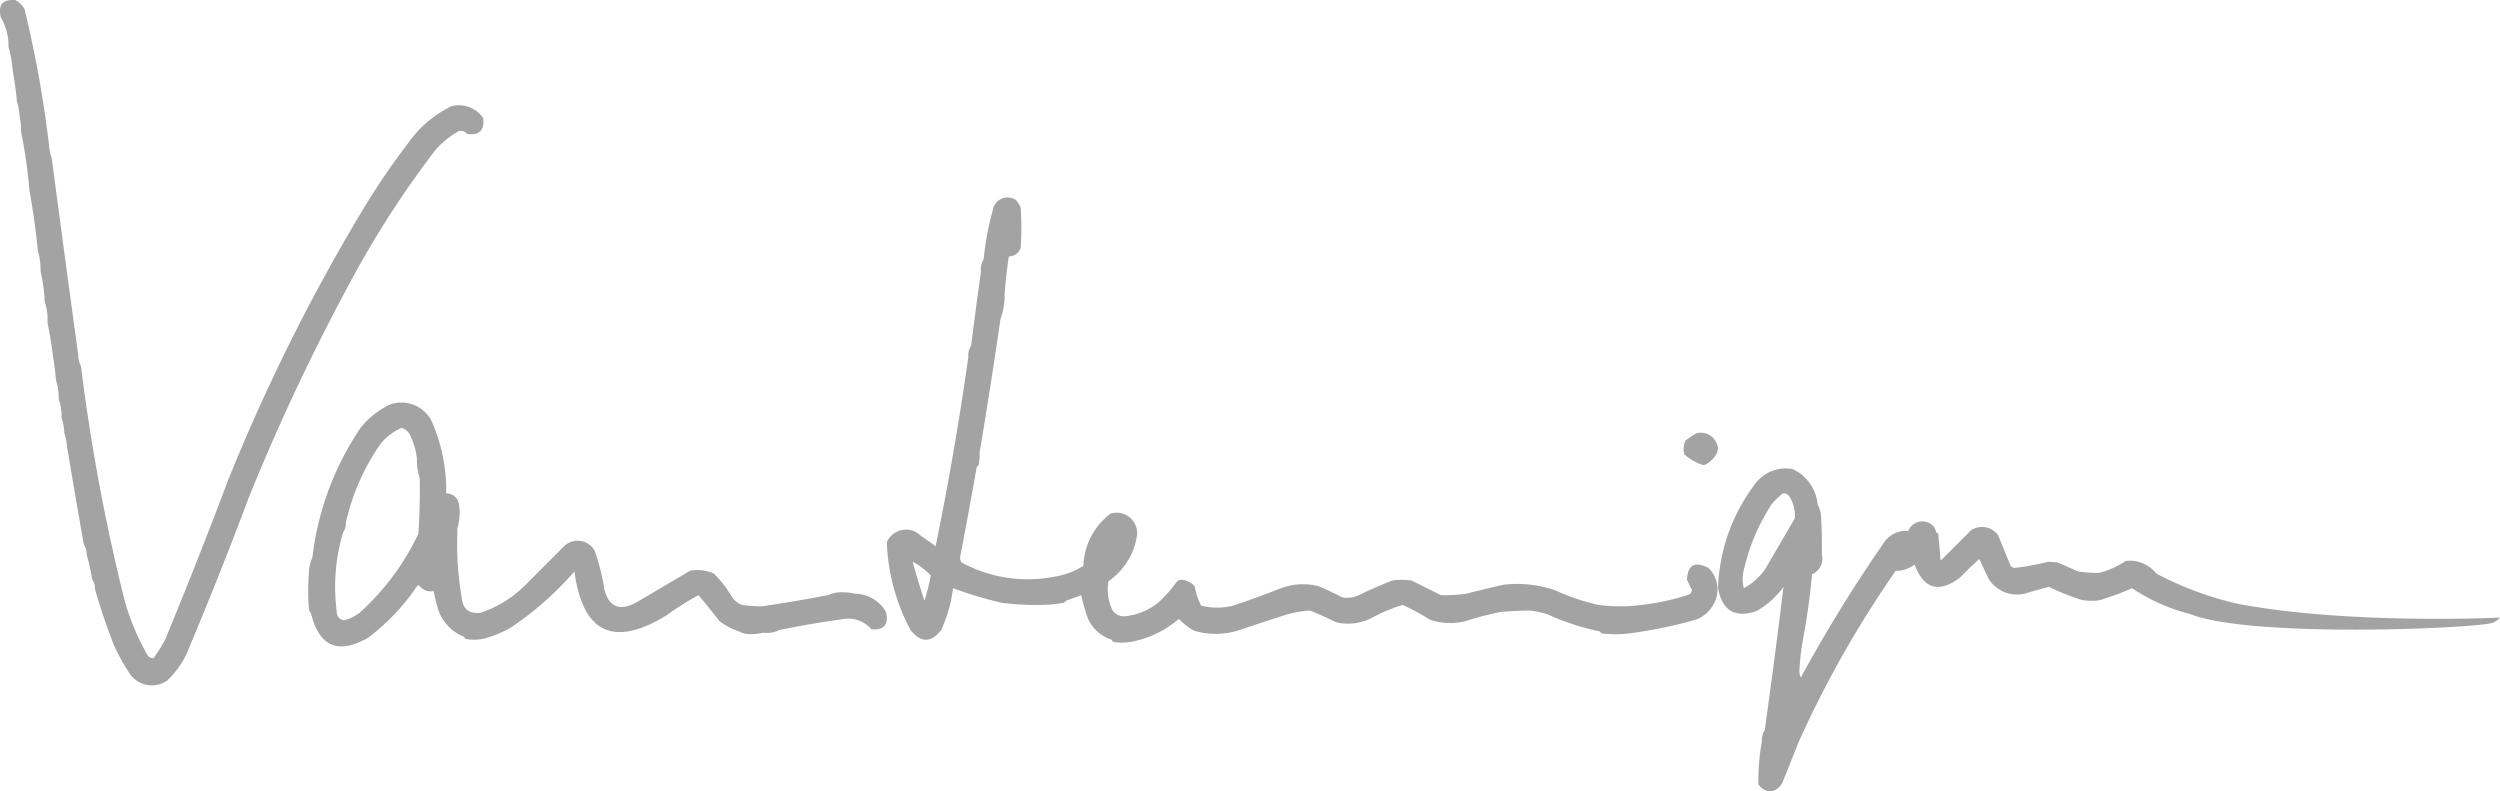 <svg xmlns="http://www.w3.org/2000/svg" width="216.158" height="68.433" viewBox="0 0 216.158 68.433">
    <g id="Group_506" data-name="Group 506" transform="translate(0 567.8)">
        <path id="Path_289" data-name="Path 289" d="M216.154-514.409a1.388,1.388,0,0,1-.541.42c-.639.493-20.837,1.425-26.274-.723a16.313,16.313,0,0,1-5-2.23,17.3,17.3,0,0,1-2.23.844,2.791,2.791,0,0,1-1.326.241,3.725,3.725,0,0,1-.964-.121,19.2,19.2,0,0,1-2.652-1.085q-.969.252-1.928.542a2.88,2.88,0,0,1-3.314-1.266q-.41-.842-.783-1.687-.871.781-1.687,1.627-2.726,2.033-3.917-1.145a2.486,2.486,0,0,1-1.627.542,91.767,91.767,0,0,0-8.376,14.764l-1.446,3.616q-.973,1.34-2.049.121a18.066,18.066,0,0,1,.3-3.736,1.512,1.512,0,0,1,.241-.964q.873-6.208,1.627-12.414a7.388,7.388,0,0,1-2.35,2.109q-2.766.917-3.314-1.989a15.784,15.784,0,0,1,3.134-8.919,3.322,3.322,0,0,1,3.314-1.386,3.751,3.751,0,0,1,2.169,3.073,2.506,2.506,0,0,1,.3,1.205q.09,1.566.06,3.134a1.44,1.44,0,0,1-.844,1.687q-.246,2.691-.723,5.3a21.032,21.032,0,0,0-.362,2.892,1.163,1.163,0,0,0,.121.723A127.175,127.175,0,0,1,163-521.039a2.245,2.245,0,0,1,1.989-.844,1.31,1.31,0,0,1,2.23-.362,1.225,1.225,0,0,1,.181.482.271.271,0,0,1,.181.12q.1.964.181,1.928a.6.6,0,0,0,.06.362l2.591-2.591a1.709,1.709,0,0,1,2.35.422l1.085,2.651a1.133,1.133,0,0,0,.3.181,21.934,21.934,0,0,0,2.953-.542l.783.06,1.808.783a10.775,10.775,0,0,0,1.808.12,7.326,7.326,0,0,0,2.29-1.024,2.9,2.9,0,0,1,2.652,1.085,28.474,28.474,0,0,0,7.167,2.64C202.989-513.809,215.867-514.37,216.154-514.409Zm0,0s0,0,0,0S216.16-514.41,216.154-514.409Zm-62.008-10.728a8.858,8.858,0,0,0-.9.844,17.1,17.1,0,0,0-2.41,5.544,3.451,3.451,0,0,0-.06,1.808,5.338,5.338,0,0,0,1.868-1.687l2.531-4.339a2.9,2.9,0,0,0-.482-1.928A.554.554,0,0,0,154.146-525.137ZM4.233-555.313a4.7,4.7,0,0,0,.241,1.205q1.125,8.5,2.29,16.994A2.14,2.14,0,0,0,7-536.15a169.371,169.371,0,0,0,3.8,20.368,21.088,21.088,0,0,0,1.928,4.58.55.55,0,0,0,.542.3,10.74,10.74,0,0,0,1.024-1.627q2.816-6.819,5.424-13.74a165.341,165.341,0,0,1,11.932-23.863q1.734-2.806,3.736-5.424a9.712,9.712,0,0,1,3.676-3.073,2.572,2.572,0,0,1,2.712,1.024q.212,1.6-1.386,1.386a.715.715,0,0,0-.723-.241,7.323,7.323,0,0,0-2.109,1.748,83.984,83.984,0,0,0-6.629,10.124,185.309,185.309,0,0,0-9.4,19.766q-2.57,6.867-5.424,13.619a7.815,7.815,0,0,1-1.627,2.23,2.315,2.315,0,0,1-3.314-.663,17.491,17.491,0,0,1-1.326-2.41q-.928-2.4-1.627-4.821a1.342,1.342,0,0,0-.241-.844,17.414,17.414,0,0,0-.482-2.169,1.342,1.342,0,0,0-.241-.844q-.74-4.213-1.446-8.437a4.7,4.7,0,0,0-.241-1.205,4.576,4.576,0,0,0-.241-1.326,3.83,3.83,0,0,0-.241-1.567,4.865,4.865,0,0,0-.241-1.687,18.506,18.506,0,0,0-.241-1.928q-.177-1.541-.482-3.013v-.121a4.866,4.866,0,0,0-.241-1.687,15.123,15.123,0,0,0-.362-2.651,6.193,6.193,0,0,0-.241-1.808q-.259-2.613-.723-5.182a42.625,42.625,0,0,0-.723-5.062,5.95,5.95,0,0,0-.121-1.326,6.5,6.5,0,0,0-.241-1.326q-.122-1.335-.362-2.651a10.138,10.138,0,0,0-.362-2.049,4.743,4.743,0,0,0-.663-2.531q-.391-1.656,1.265-1.507a1.844,1.844,0,0,1,.783.783A99,99,0,0,1,4.233-555.313ZM90.121-515.5a22.762,22.762,0,0,1-3.5-.181,33.01,33.01,0,0,1-4.218-1.265,12.166,12.166,0,0,1-1.024,3.616q-1.316,1.686-2.651,0a17.3,17.3,0,0,1-2.049-7.593,1.815,1.815,0,0,1,2.953-.542q.649.43,1.265.9,1.67-8.152,2.832-16.391a1.512,1.512,0,0,1,.241-.964q.4-3.2.844-6.388a1.754,1.754,0,0,1,.241-1.085,23.561,23.561,0,0,1,.783-4.218,1.286,1.286,0,0,1,1.989-.9,1.906,1.906,0,0,1,.422.663,25.244,25.244,0,0,1,0,3.5,1.105,1.105,0,0,1-1.024.723q-.24,1.621-.362,3.254a5.931,5.931,0,0,1-.362,2.169q-.837,5.793-1.808,11.57a3.918,3.918,0,0,1-.06.964.4.4,0,0,1-.181.241q-.689,3.92-1.446,7.834a.95.95,0,0,0,.121.422,12.065,12.065,0,0,0,9.16.964,7.332,7.332,0,0,0,1.386-.663,5.882,5.882,0,0,1,2.35-4.52,1.773,1.773,0,0,1,2.29,1.868,5.875,5.875,0,0,1-2.471,3.977,4.107,4.107,0,0,0,.362,2.531,1.209,1.209,0,0,0,1.205.482,5.44,5.44,0,0,0,2.712-1.145,10.634,10.634,0,0,0,1.567-1.748.535.535,0,0,1,.542-.241.742.742,0,0,1,.422.12,1.3,1.3,0,0,1,.663.482,5.284,5.284,0,0,0,.542,1.627,5.6,5.6,0,0,0,2.772,0q2-.671,3.977-1.446a5.47,5.47,0,0,1,3.375-.241q1.047.433,2.049.964a2.327,2.327,0,0,0,1.326-.12q1.486-.712,3.013-1.326a5.931,5.931,0,0,1,1.687,0l2.531,1.266a13.765,13.765,0,0,0,2.169-.121q1.618-.408,3.254-.783a10.172,10.172,0,0,1,4.459.482,18.626,18.626,0,0,0,3.736,1.265,14.537,14.537,0,0,0,3.736,0,20.222,20.222,0,0,0,4.1-.9.479.479,0,0,0,.241-.422q-.208-.415-.422-.844.092-1.952,1.868-1.024a2.611,2.611,0,0,1,.663,2.591,2.889,2.889,0,0,1-1.748,1.868,38.786,38.786,0,0,1-5.424,1.145,9.848,9.848,0,0,1-2.652.06.4.4,0,0,1-.241-.181,21.4,21.4,0,0,1-4.58-1.507,9.336,9.336,0,0,0-1.446-.3q-1.267.014-2.531.12a27.647,27.647,0,0,0-3.013.783,5.333,5.333,0,0,1-3.134-.121,19.351,19.351,0,0,0-2.35-1.266,14.263,14.263,0,0,0-2.712,1.145,4.527,4.527,0,0,1-3.013.362q-1.132-.562-2.29-1.024a9.4,9.4,0,0,0-2.049.362q-1.931.613-3.857,1.266a6.586,6.586,0,0,1-4.1.12,5.468,5.468,0,0,1-1.326-1.024,8.755,8.755,0,0,1-3.857,1.928,4.624,4.624,0,0,1-1.808.06.27.27,0,0,1-.121-.181,3.349,3.349,0,0,1-2.109-1.928,17.31,17.31,0,0,1-.542-1.928l-1.326.482a.4.4,0,0,1-.241.181A11.041,11.041,0,0,1,90.121-515.5Zm-11.209-3.736q.459,1.7,1.024,3.375a20.708,20.708,0,0,0,.542-2.169A5.731,5.731,0,0,0,78.912-519.231Zm67.733-11.088a1.481,1.481,0,0,1,1.833.991c.35.744-.877,1.828-1.255,1.732a4.527,4.527,0,0,1-1.6-.916,1.805,1.805,0,0,1,.121-1.205Q146.19-530.045,146.646-530.319ZM26.889-514.772a.665.665,0,0,1-.181-.362,20.3,20.3,0,0,1,0-3.134,3.34,3.34,0,0,1,.3-1.326A25.316,25.316,0,0,1,31.168-530.8a7.382,7.382,0,0,1,2.471-1.989,2.923,2.923,0,0,1,3.676,1.386,14.838,14.838,0,0,1,1.265,6.267,1.081,1.081,0,0,1,1.085.844,4.521,4.521,0,0,1-.121,2.169v.362a27.182,27.182,0,0,0,.362,5.544q.128,1.608,1.687,1.386a9.968,9.968,0,0,0,3.736-2.29L48.7-520.5a1.693,1.693,0,0,1,2.712.3,18.292,18.292,0,0,1,.844,3.375q.6,2.243,2.712,1.145l4.7-2.772a3.5,3.5,0,0,1,2.049.241,10.283,10.283,0,0,1,1.627,2.109,1.9,1.9,0,0,0,.783.6,10.769,10.769,0,0,0,1.808.121q2.844-.424,5.665-.964a2.79,2.79,0,0,1,1.326-.241,3.728,3.728,0,0,1,.964.12,3.131,3.131,0,0,1,2.712,1.567q.4,1.647-1.265,1.507a2.594,2.594,0,0,0-2.29-.9q-2.849.389-5.665.964a2.349,2.349,0,0,1-1.326.241h-.121a4.211,4.211,0,0,1-1.024.12,2.141,2.141,0,0,1-1.024-.241,5.728,5.728,0,0,1-1.687-.9q-.884-1.139-1.808-2.23a24.706,24.706,0,0,0-2.772,1.748q-6.864,4.191-7.954-3.8a27.612,27.612,0,0,1-5.544,4.881,10.439,10.439,0,0,1-2.169.9,4.034,4.034,0,0,1-1.687.06.27.27,0,0,1-.121-.181,3.863,3.863,0,0,1-2.23-2.29A13.028,13.028,0,0,1,37.5-516.7a1.171,1.171,0,0,1-1.205-.422.151.151,0,0,0-.241,0,18.52,18.52,0,0,1-4.218,4.459Q27.953-510.444,26.889-514.772Zm9.16-13.378a6.188,6.188,0,0,0-.663-2.169,1.307,1.307,0,0,0-.663-.482,4.665,4.665,0,0,0-1.868,1.446,19.31,19.31,0,0,0-2.953,6.749,1.345,1.345,0,0,1-.241.844,16.542,16.542,0,0,0-.542,6.87.7.7,0,0,0,.663.723,4,4,0,0,0,1.326-.663,21.56,21.56,0,0,0,5.062-6.81q.168-2.405.121-4.821A4.866,4.866,0,0,1,36.049-528.15Z" transform="translate(0 0)" fill="#a3a3a3" fill-rule="evenodd"/>
    </g>
</svg>
